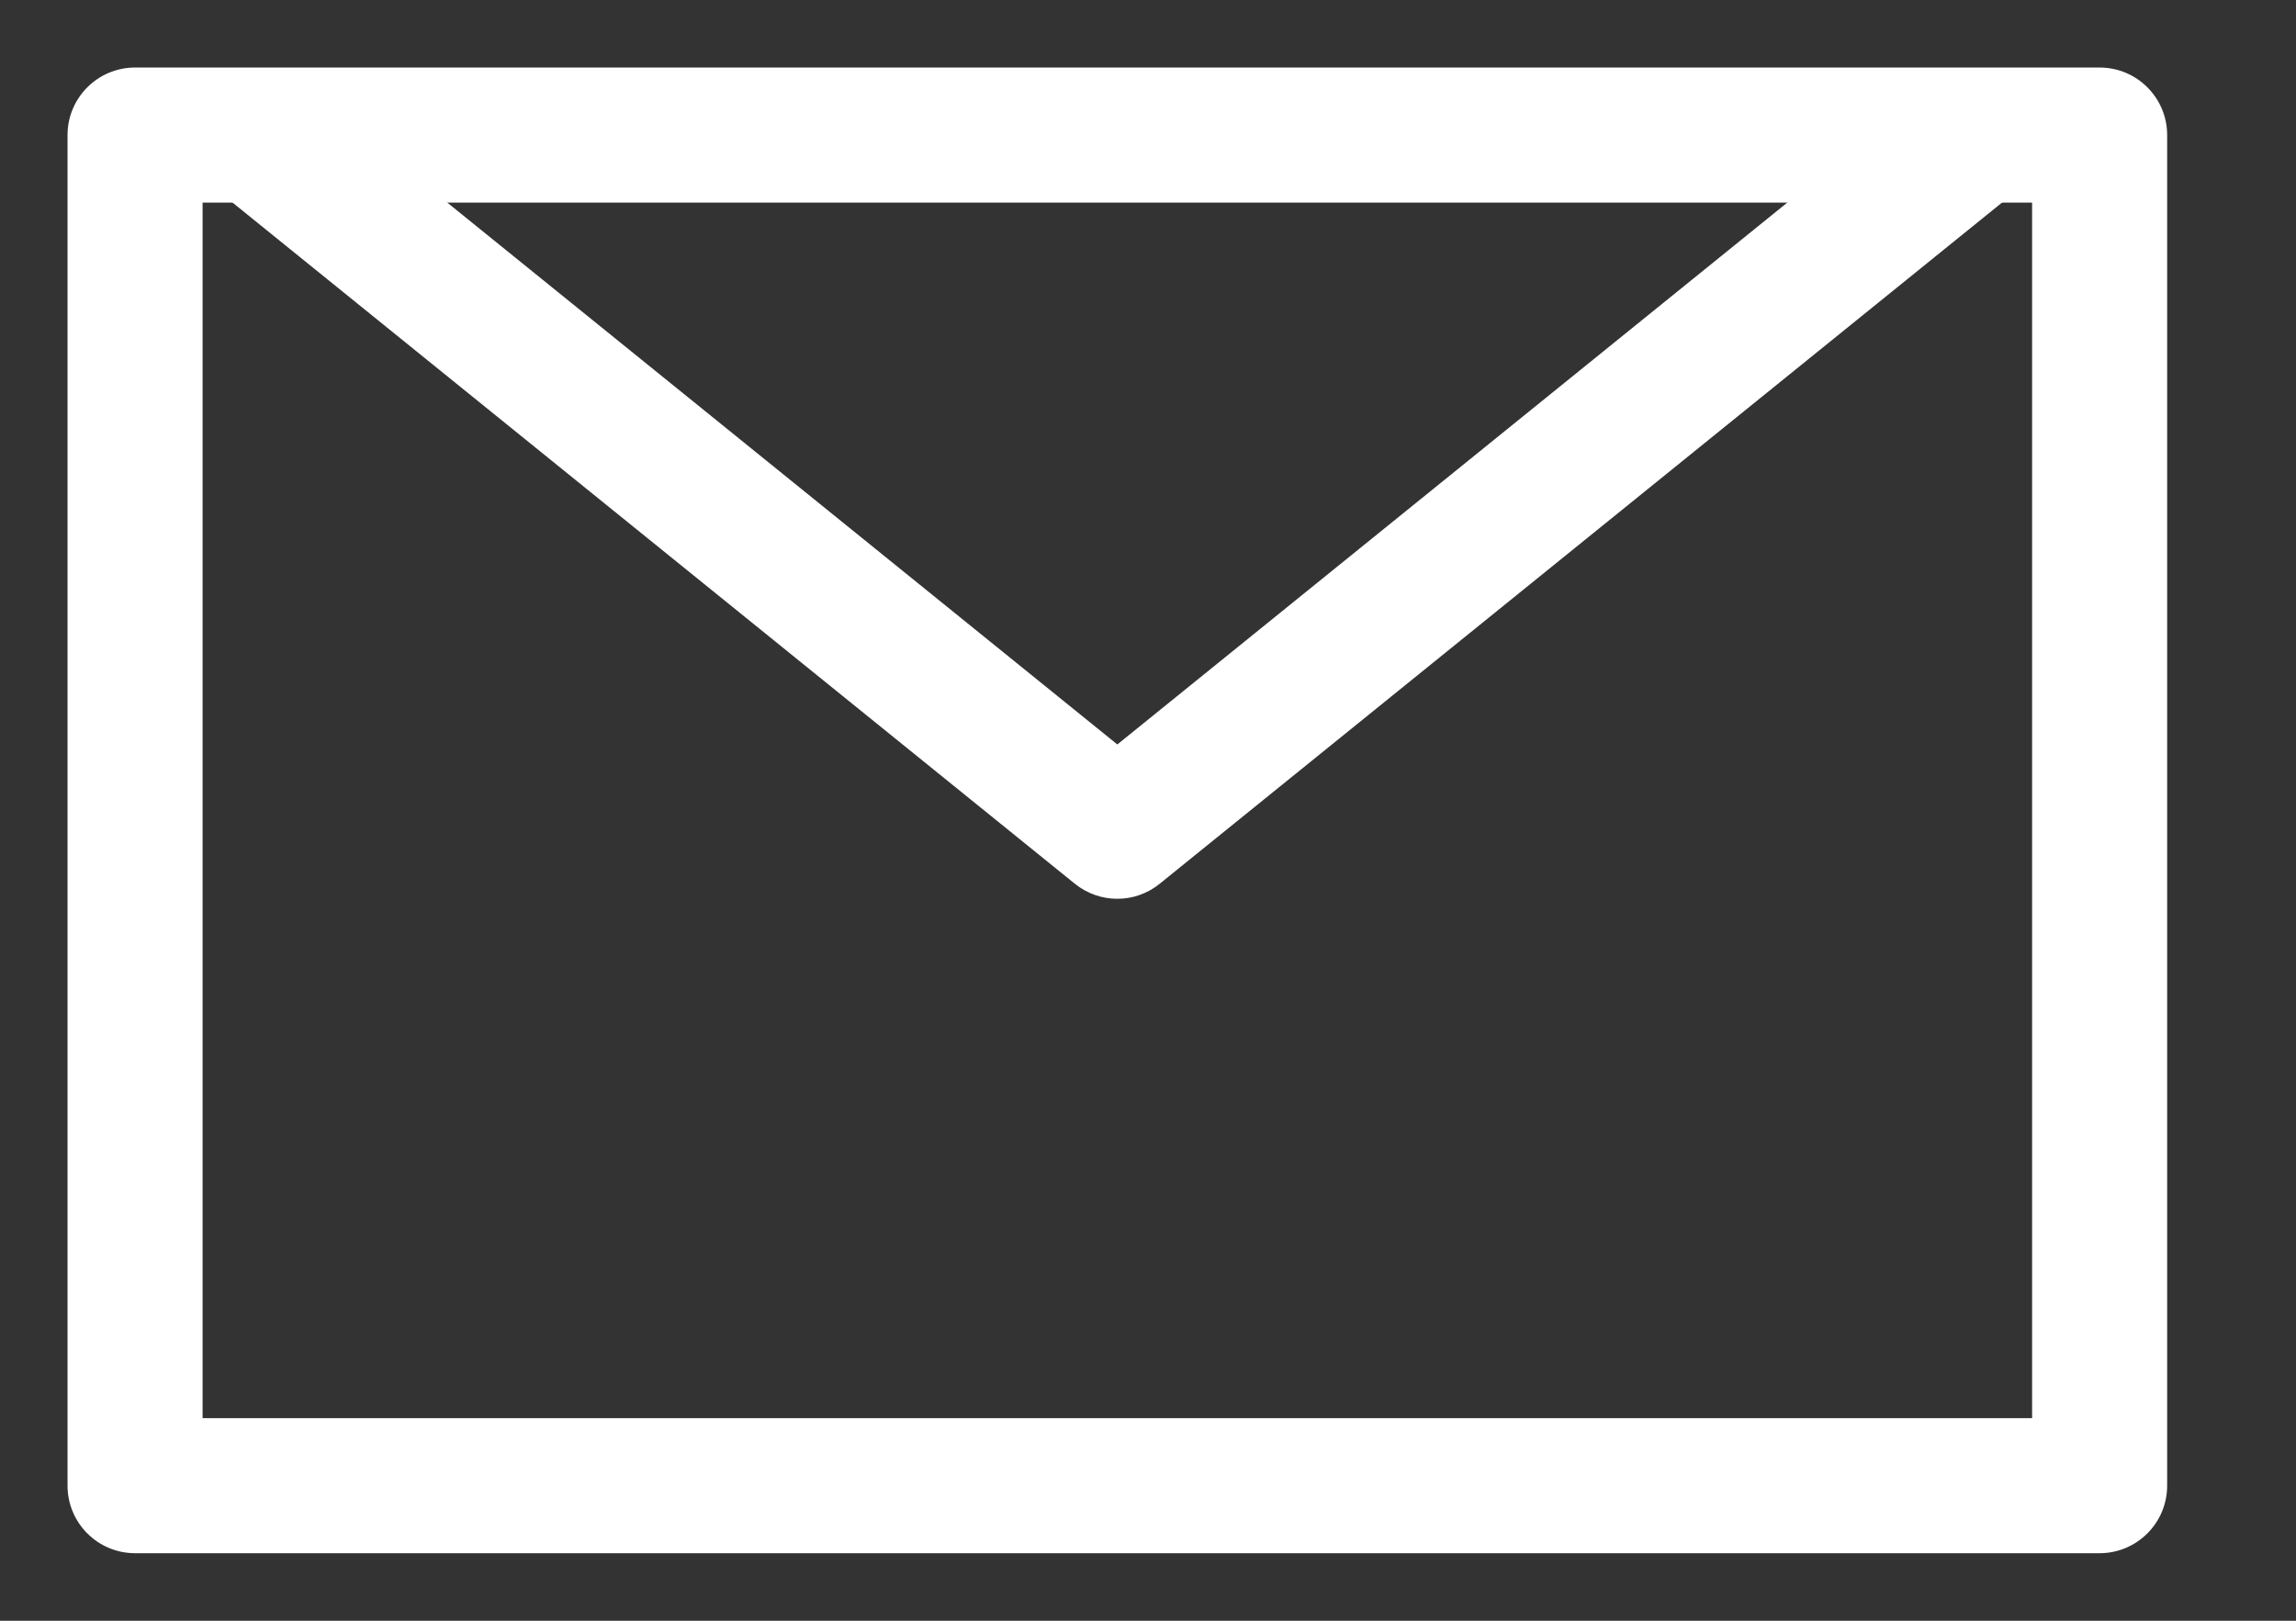 <svg width="17" height="12" viewBox="0 0 17 12" fill="none" xmlns="http://www.w3.org/2000/svg">
<rect x="0" y="0" width="17" height="12" fill="#333333" stroke="none"/>
<path fill-rule="evenodd" clip-rule="evenodd" d="M0.5 1C0.5 0.724 0.724 0.5 1 0.5H15.546C15.822 0.5 16.046 0.724 16.046 1V11C16.046 11.276 15.822 11.5 15.546 11.5H1C0.724 11.5 0.5 11.276 0.5 11V1ZM1.5 1.5V10.5H15.046V1.5H1.5Z" fill="white"/>
<path fill-rule="evenodd" clip-rule="evenodd" d="M1.581 0.743C1.755 0.528 2.069 0.495 2.284 0.669L8.273 5.512L14.261 0.669C14.476 0.495 14.791 0.528 14.965 0.743C15.138 0.958 15.105 1.272 14.89 1.446L8.587 6.543C8.404 6.692 8.142 6.692 7.958 6.543L1.655 1.446C1.441 1.272 1.407 0.958 1.581 0.743Z" fill="white"/>
</svg>
